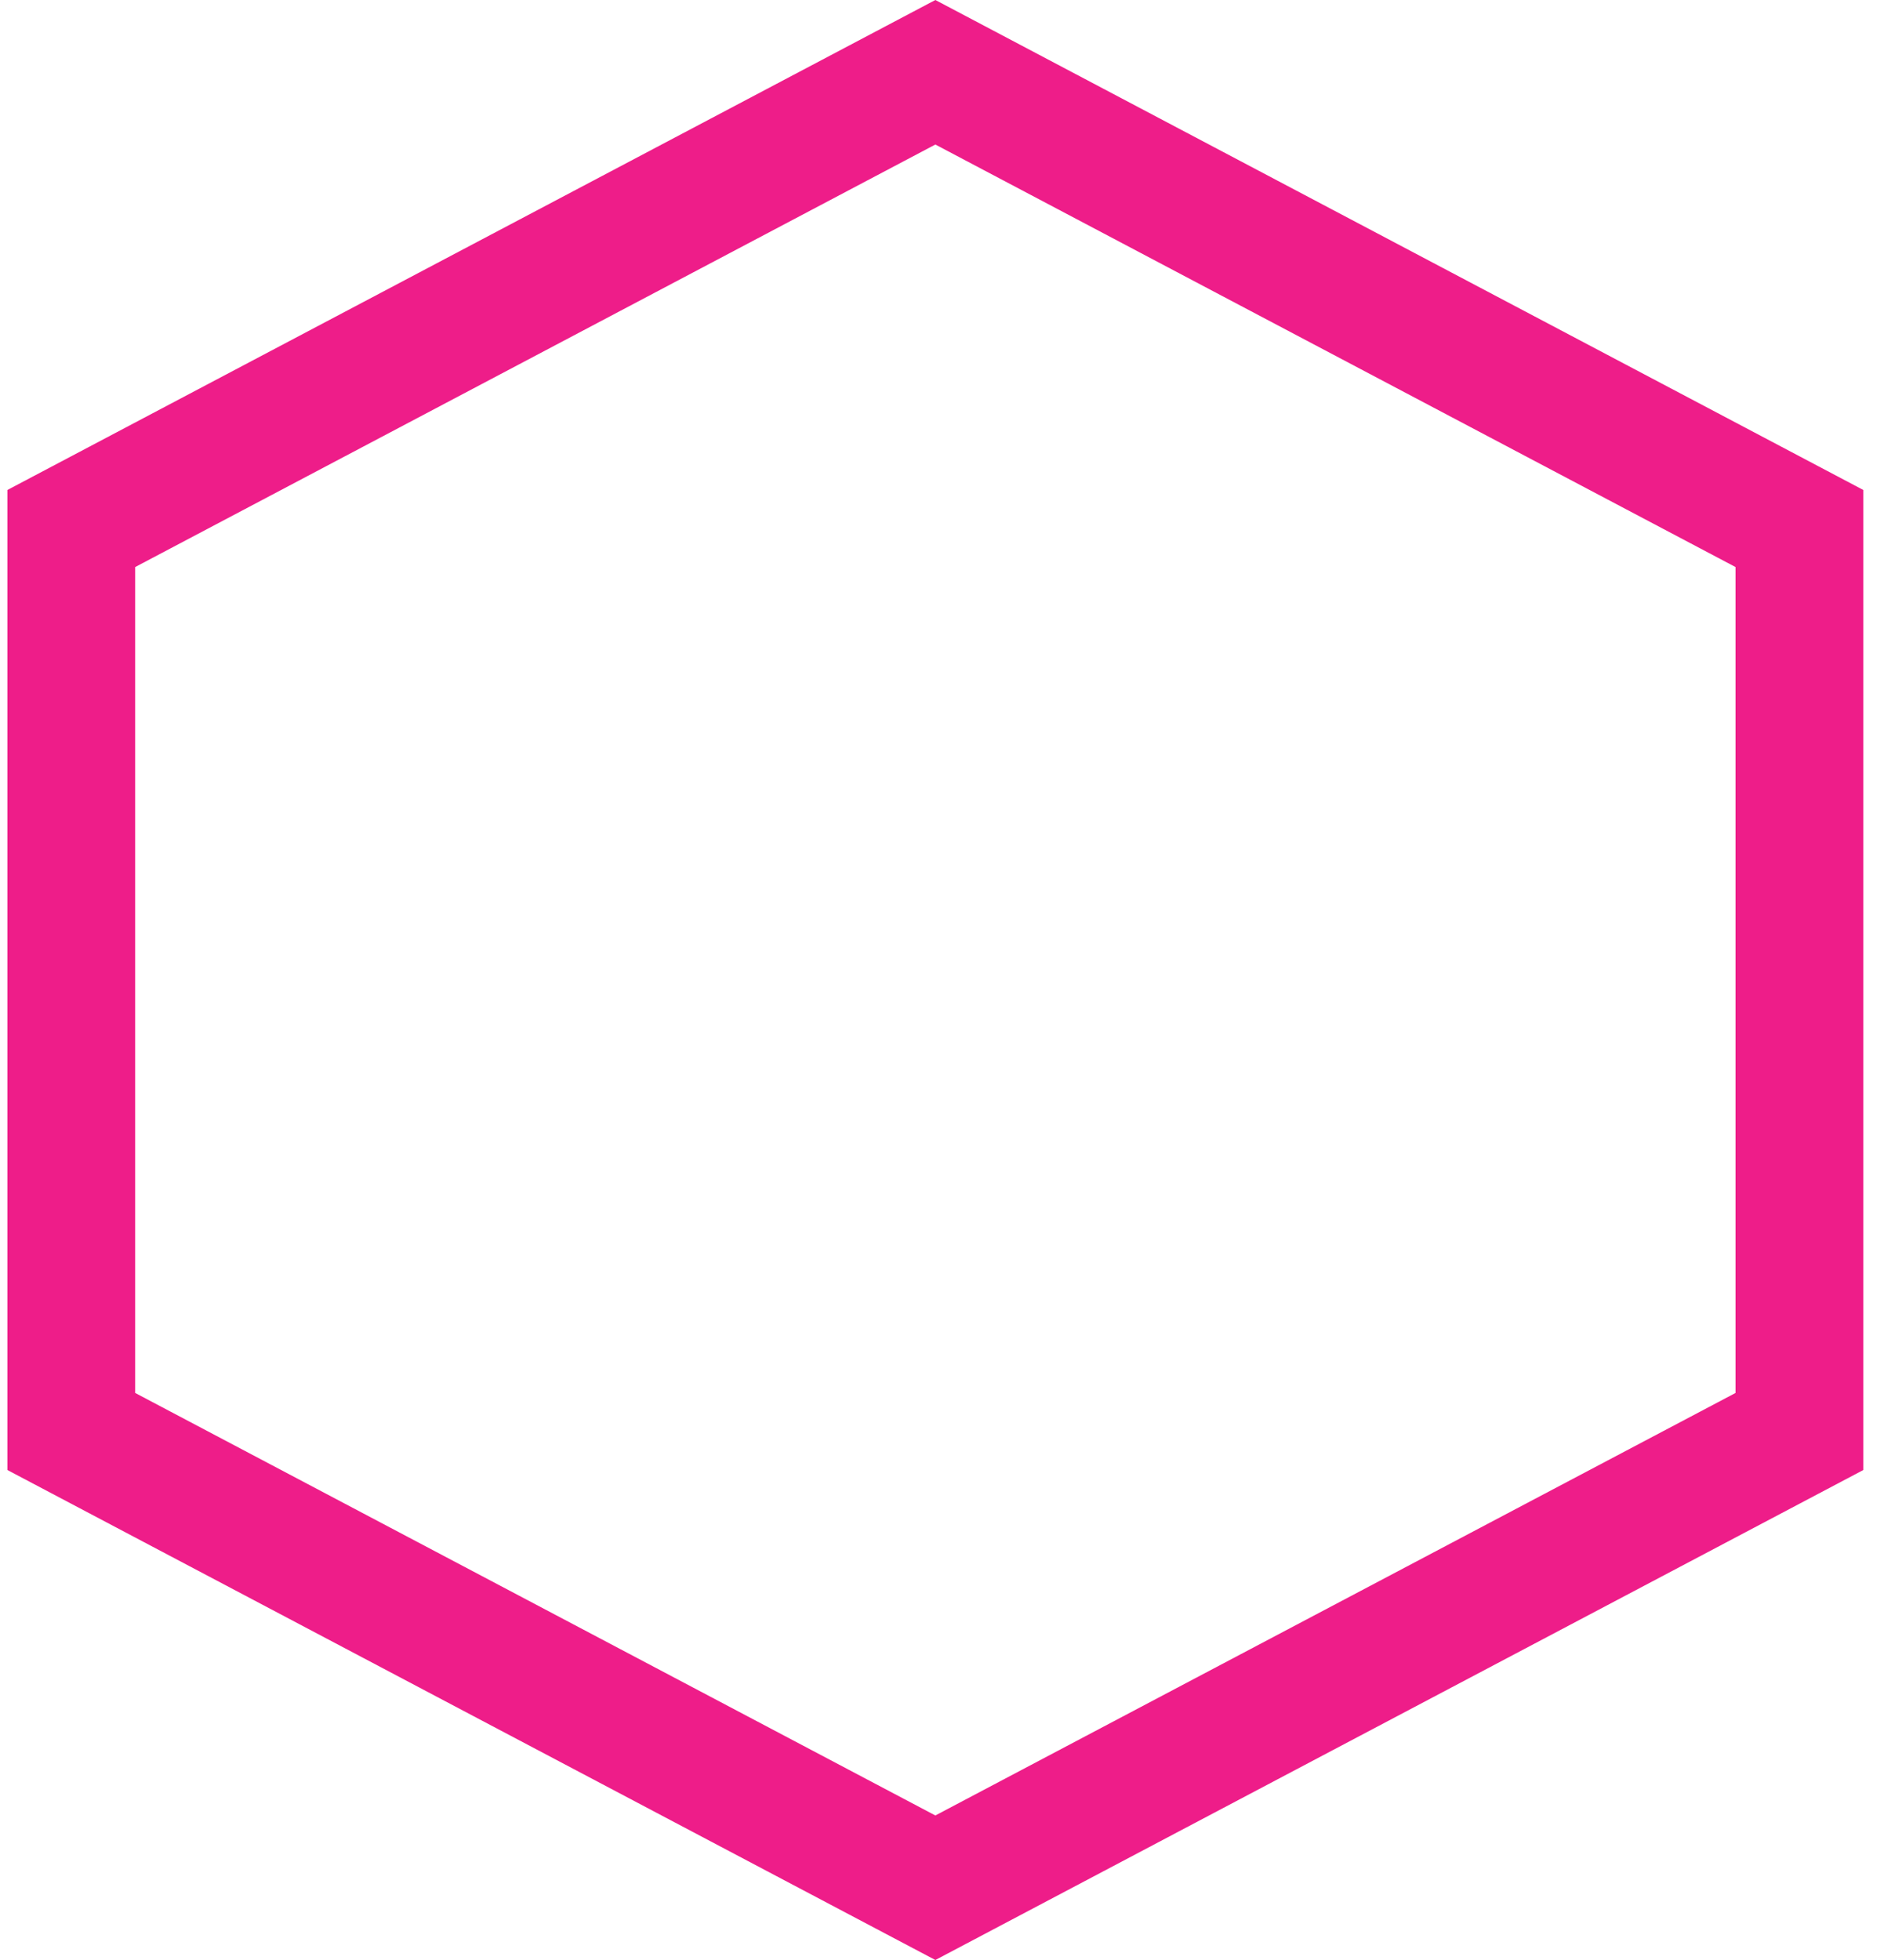 <svg width="50" height="52" viewBox="0 0 44 46" fill="none" xmlns="http://www.w3.org/2000/svg">
<path d="M1.558 12.404L21.844 1.696L42.13 12.404V33.596L21.844 44.304L1.558 33.596V12.404Z" stroke="#EE1D89" stroke-width="3"/>
</svg>
